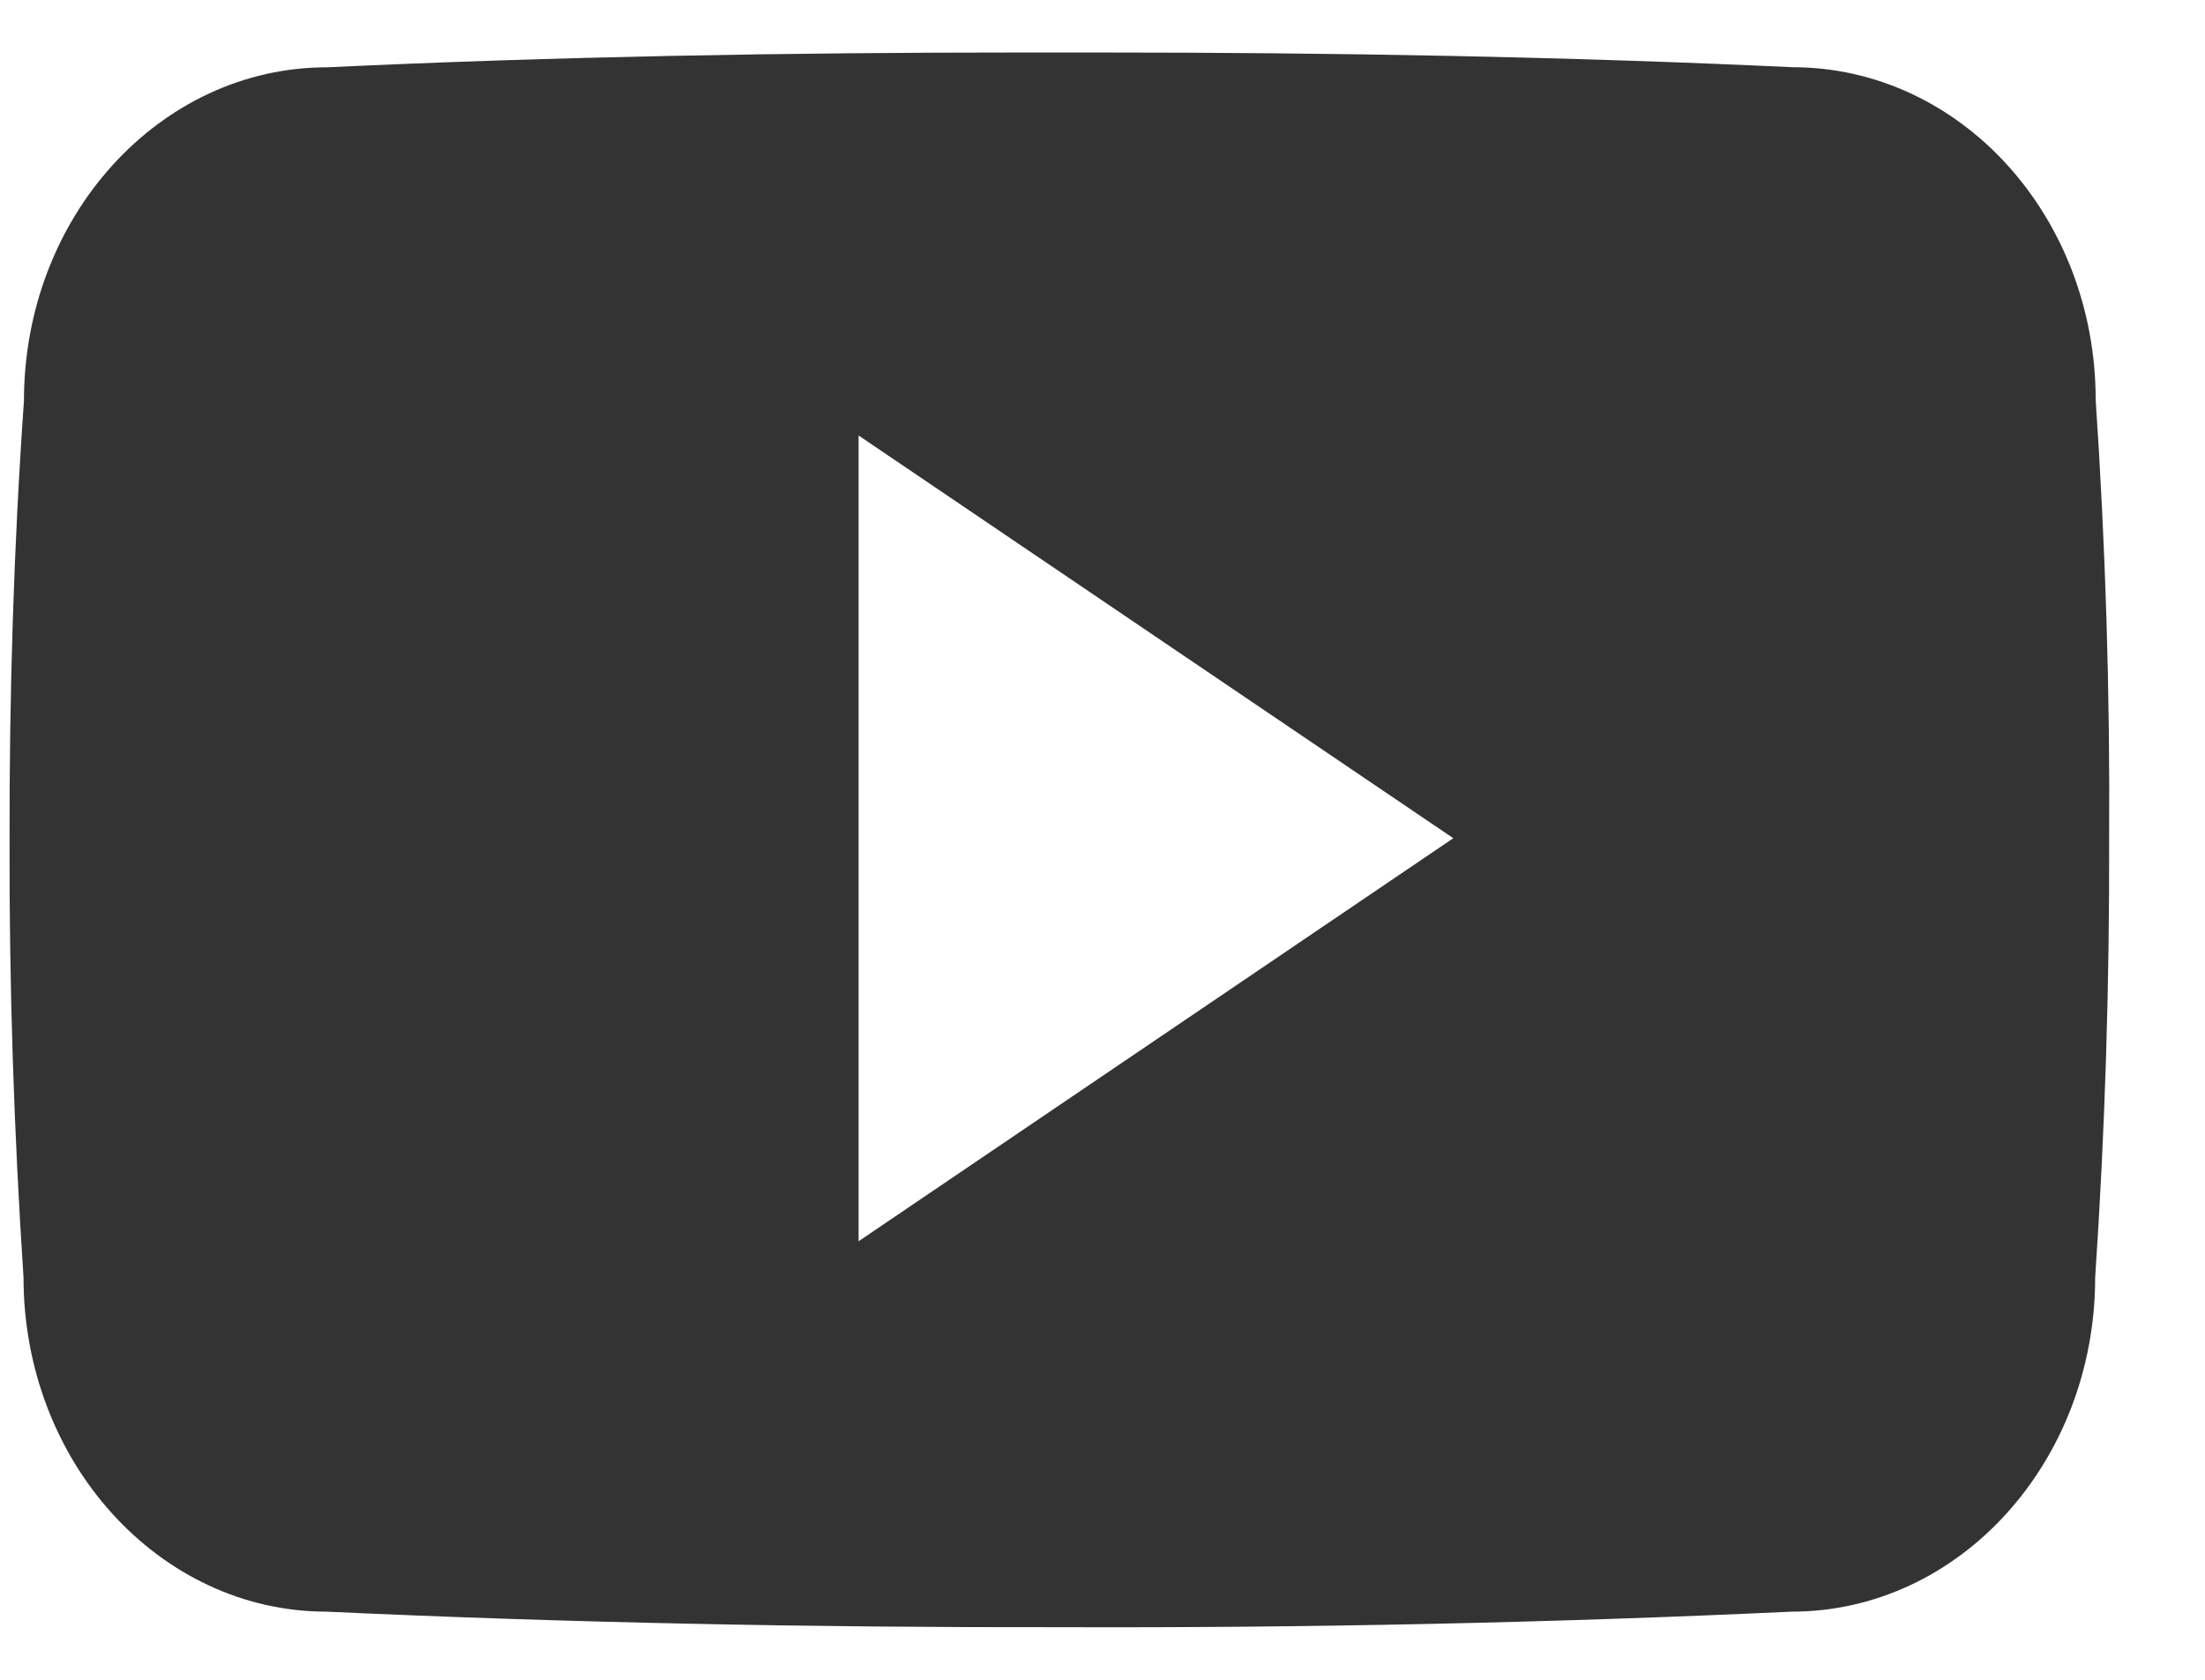 <svg width="21" height="16" viewBox="0 0 21 16" fill="none" xmlns="http://www.w3.org/2000/svg">
<path d="M19.959 3.812C19.959 2.054 18.666 0.64 17.069 0.64C14.905 0.539 12.698 0.5 10.443 0.5H9.739C7.49 0.5 5.279 0.539 3.115 0.641C1.521 0.641 0.228 2.062 0.228 3.82C0.13 5.21 0.089 6.601 0.091 7.992C0.087 9.382 0.132 10.774 0.224 12.167C0.224 13.925 1.517 15.351 3.111 15.351C5.384 15.456 7.716 15.503 10.087 15.499C12.462 15.507 14.787 15.457 17.064 15.351C18.661 15.351 19.954 13.925 19.954 12.167C20.048 10.773 20.091 9.382 20.087 7.988C20.096 6.597 20.053 5.205 19.959 3.812ZM8.177 11.823V4.148L13.841 7.984L8.177 11.823Z" fill="#333333"/>
</svg>